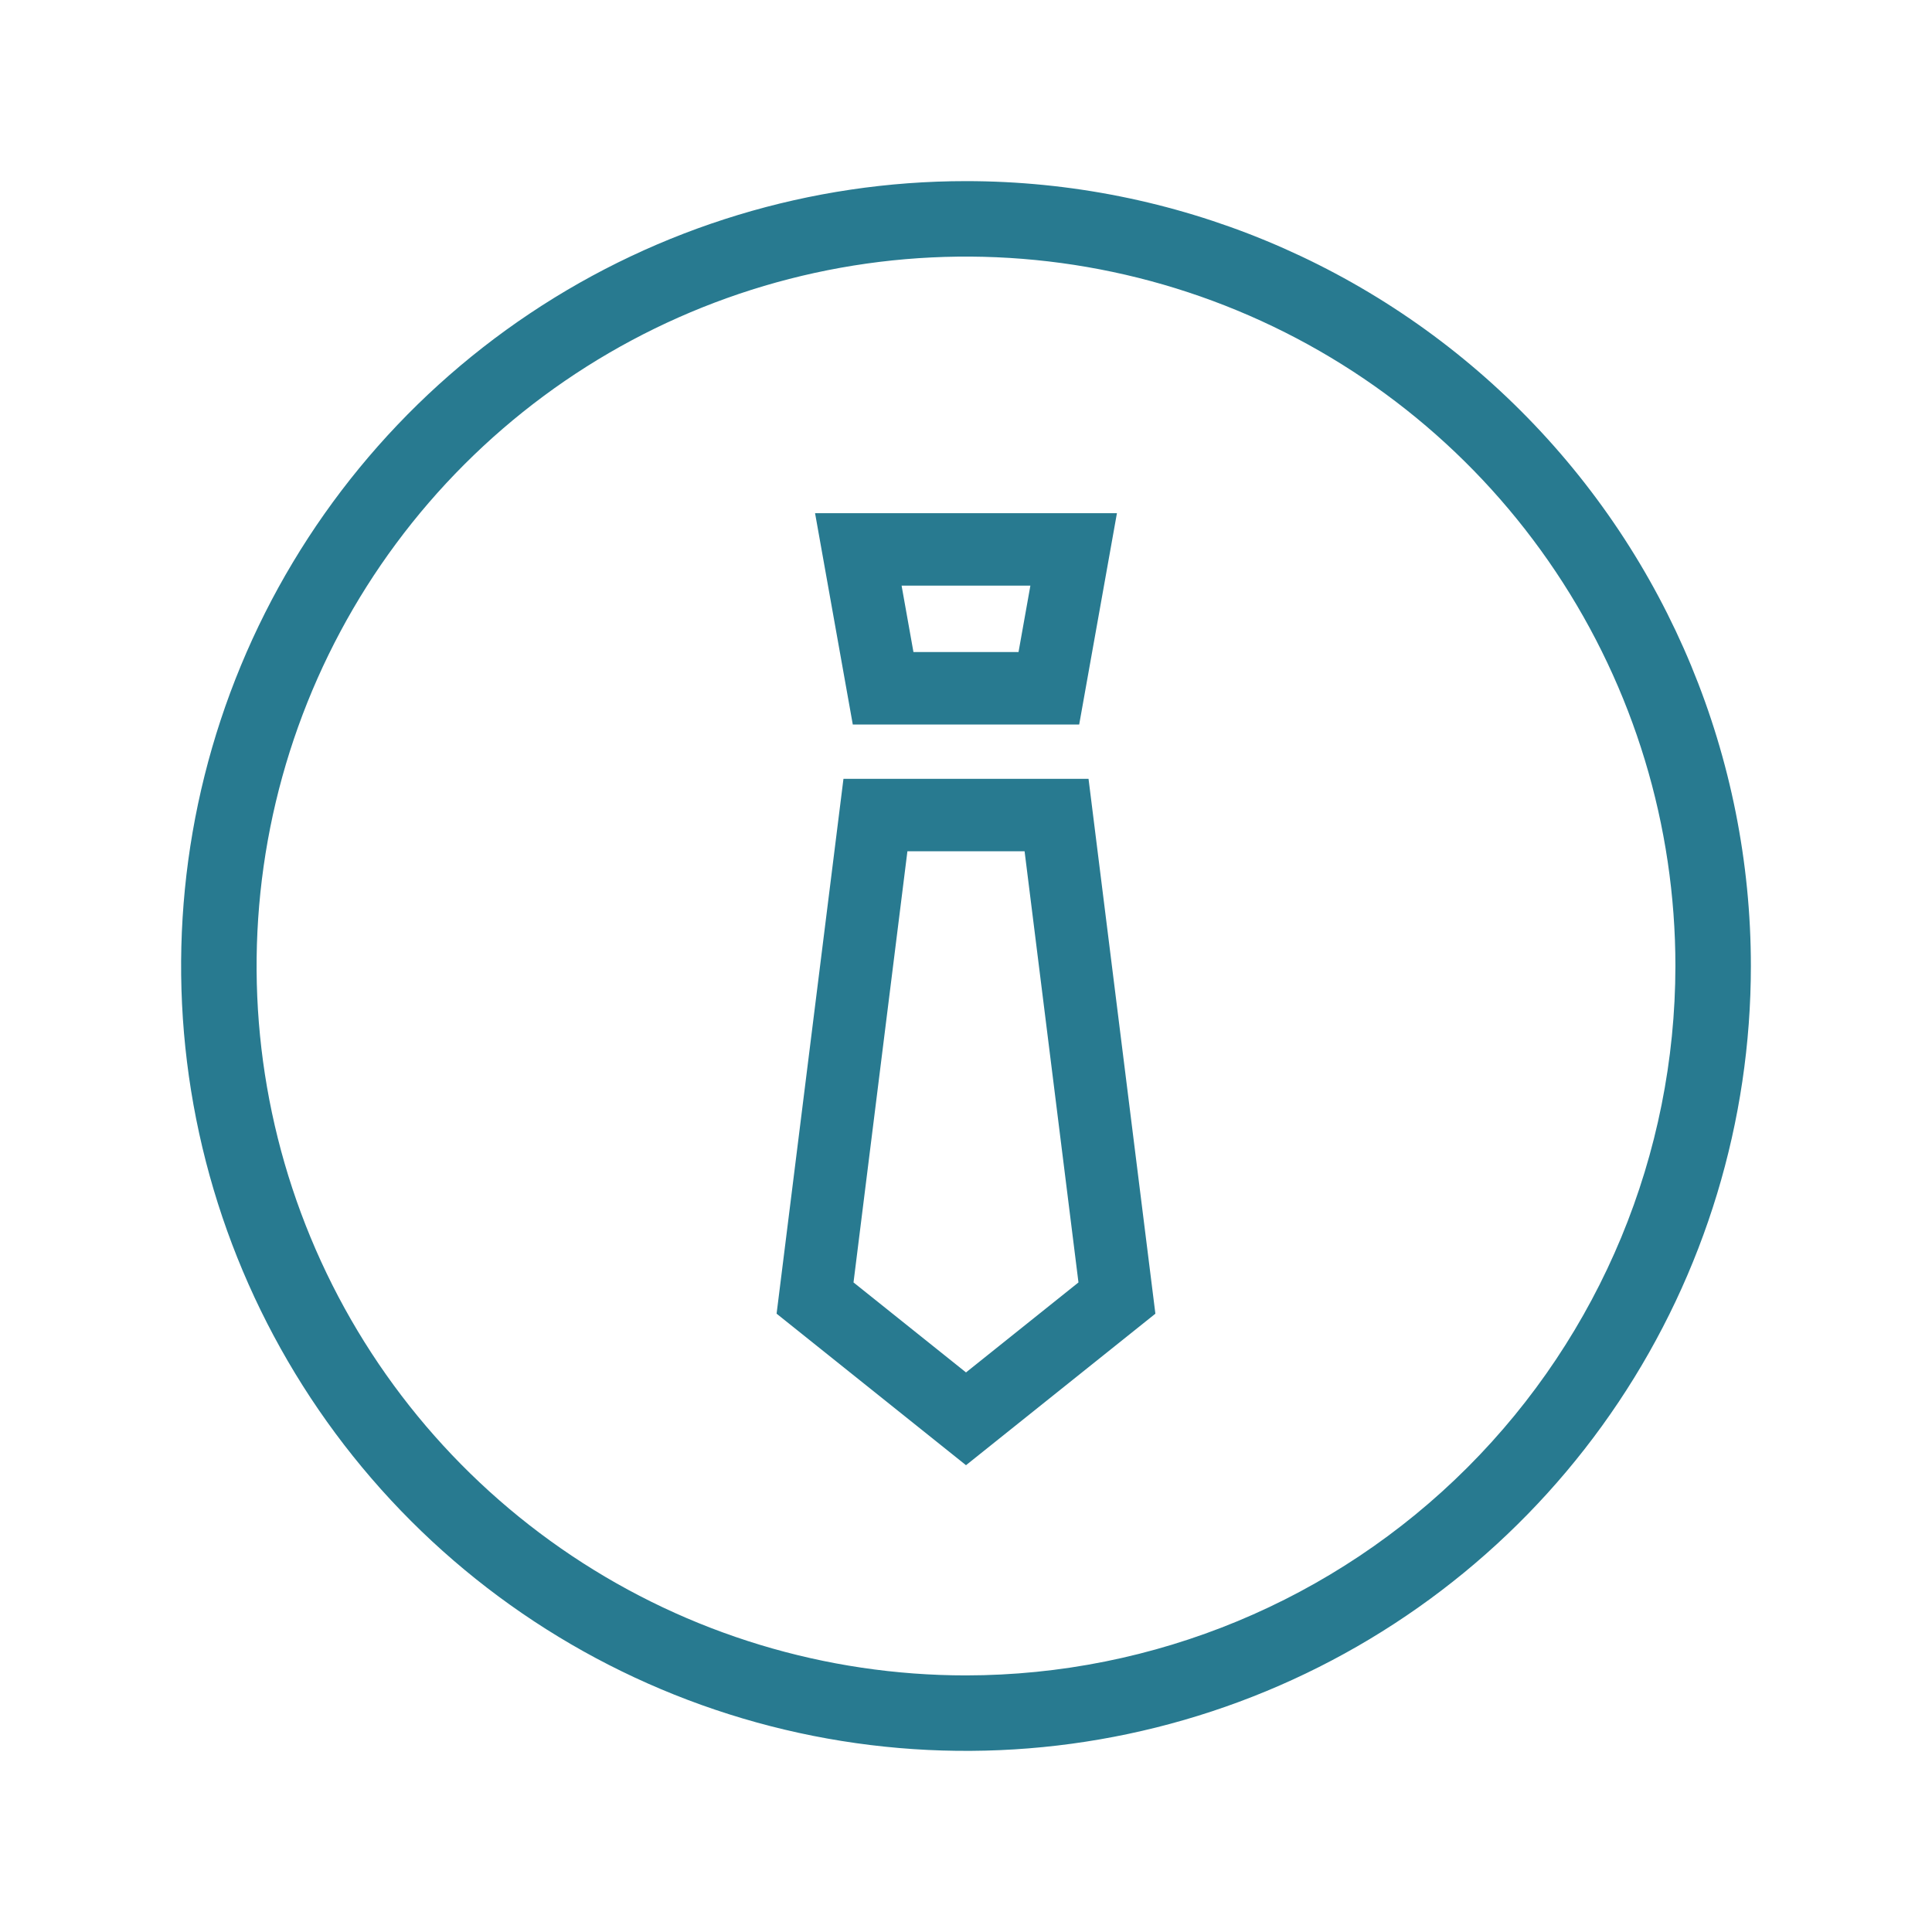 <svg width="80" height="80" viewBox="0 0 80 80" fill="none" xmlns="http://www.w3.org/2000/svg">
<path d="M40 7.5C33.572 7.5 27.289 9.406 21.944 12.977C16.599 16.548 12.434 21.624 9.974 27.563C7.514 33.501 6.87 40.036 8.124 46.34C9.379 52.645 12.474 58.436 17.019 62.981C21.564 67.526 27.355 70.621 33.66 71.876C39.964 73.129 46.499 72.486 52.437 70.026C58.376 67.566 63.452 63.401 67.023 58.056C70.594 52.711 72.5 46.428 72.5 40C72.5 31.381 69.076 23.114 62.981 17.019C56.886 10.924 48.62 7.5 40 7.5ZM40 69.375C34.19 69.375 28.511 67.652 23.68 64.424C18.849 61.197 15.084 56.609 12.861 51.241C10.638 45.874 10.056 39.967 11.189 34.269C12.323 28.571 15.121 23.337 19.229 19.229C23.337 15.121 28.571 12.323 34.269 11.189C39.967 10.056 45.874 10.638 51.241 12.861C56.609 15.084 61.197 18.849 64.424 23.68C67.652 28.511 69.375 34.19 69.375 40C69.368 47.789 66.271 55.257 60.764 60.764C55.257 66.271 47.789 69.368 40 69.375Z" fill="#287A90"/>
<path fill-rule="evenodd" clip-rule="evenodd" d="M35.312 30L33.75 21.25H46.25L44.687 30H35.312ZM37.824 27L37.333 24.25H42.666L42.175 27H37.824ZM45.074 32.25H34.926L32.157 54.397L40 60.671L47.842 54.397L45.074 32.25ZM35.342 53.103L37.574 35.25H42.426L44.657 53.103L40 56.829L35.342 53.103Z" fill="#287A90"/>
</svg>

